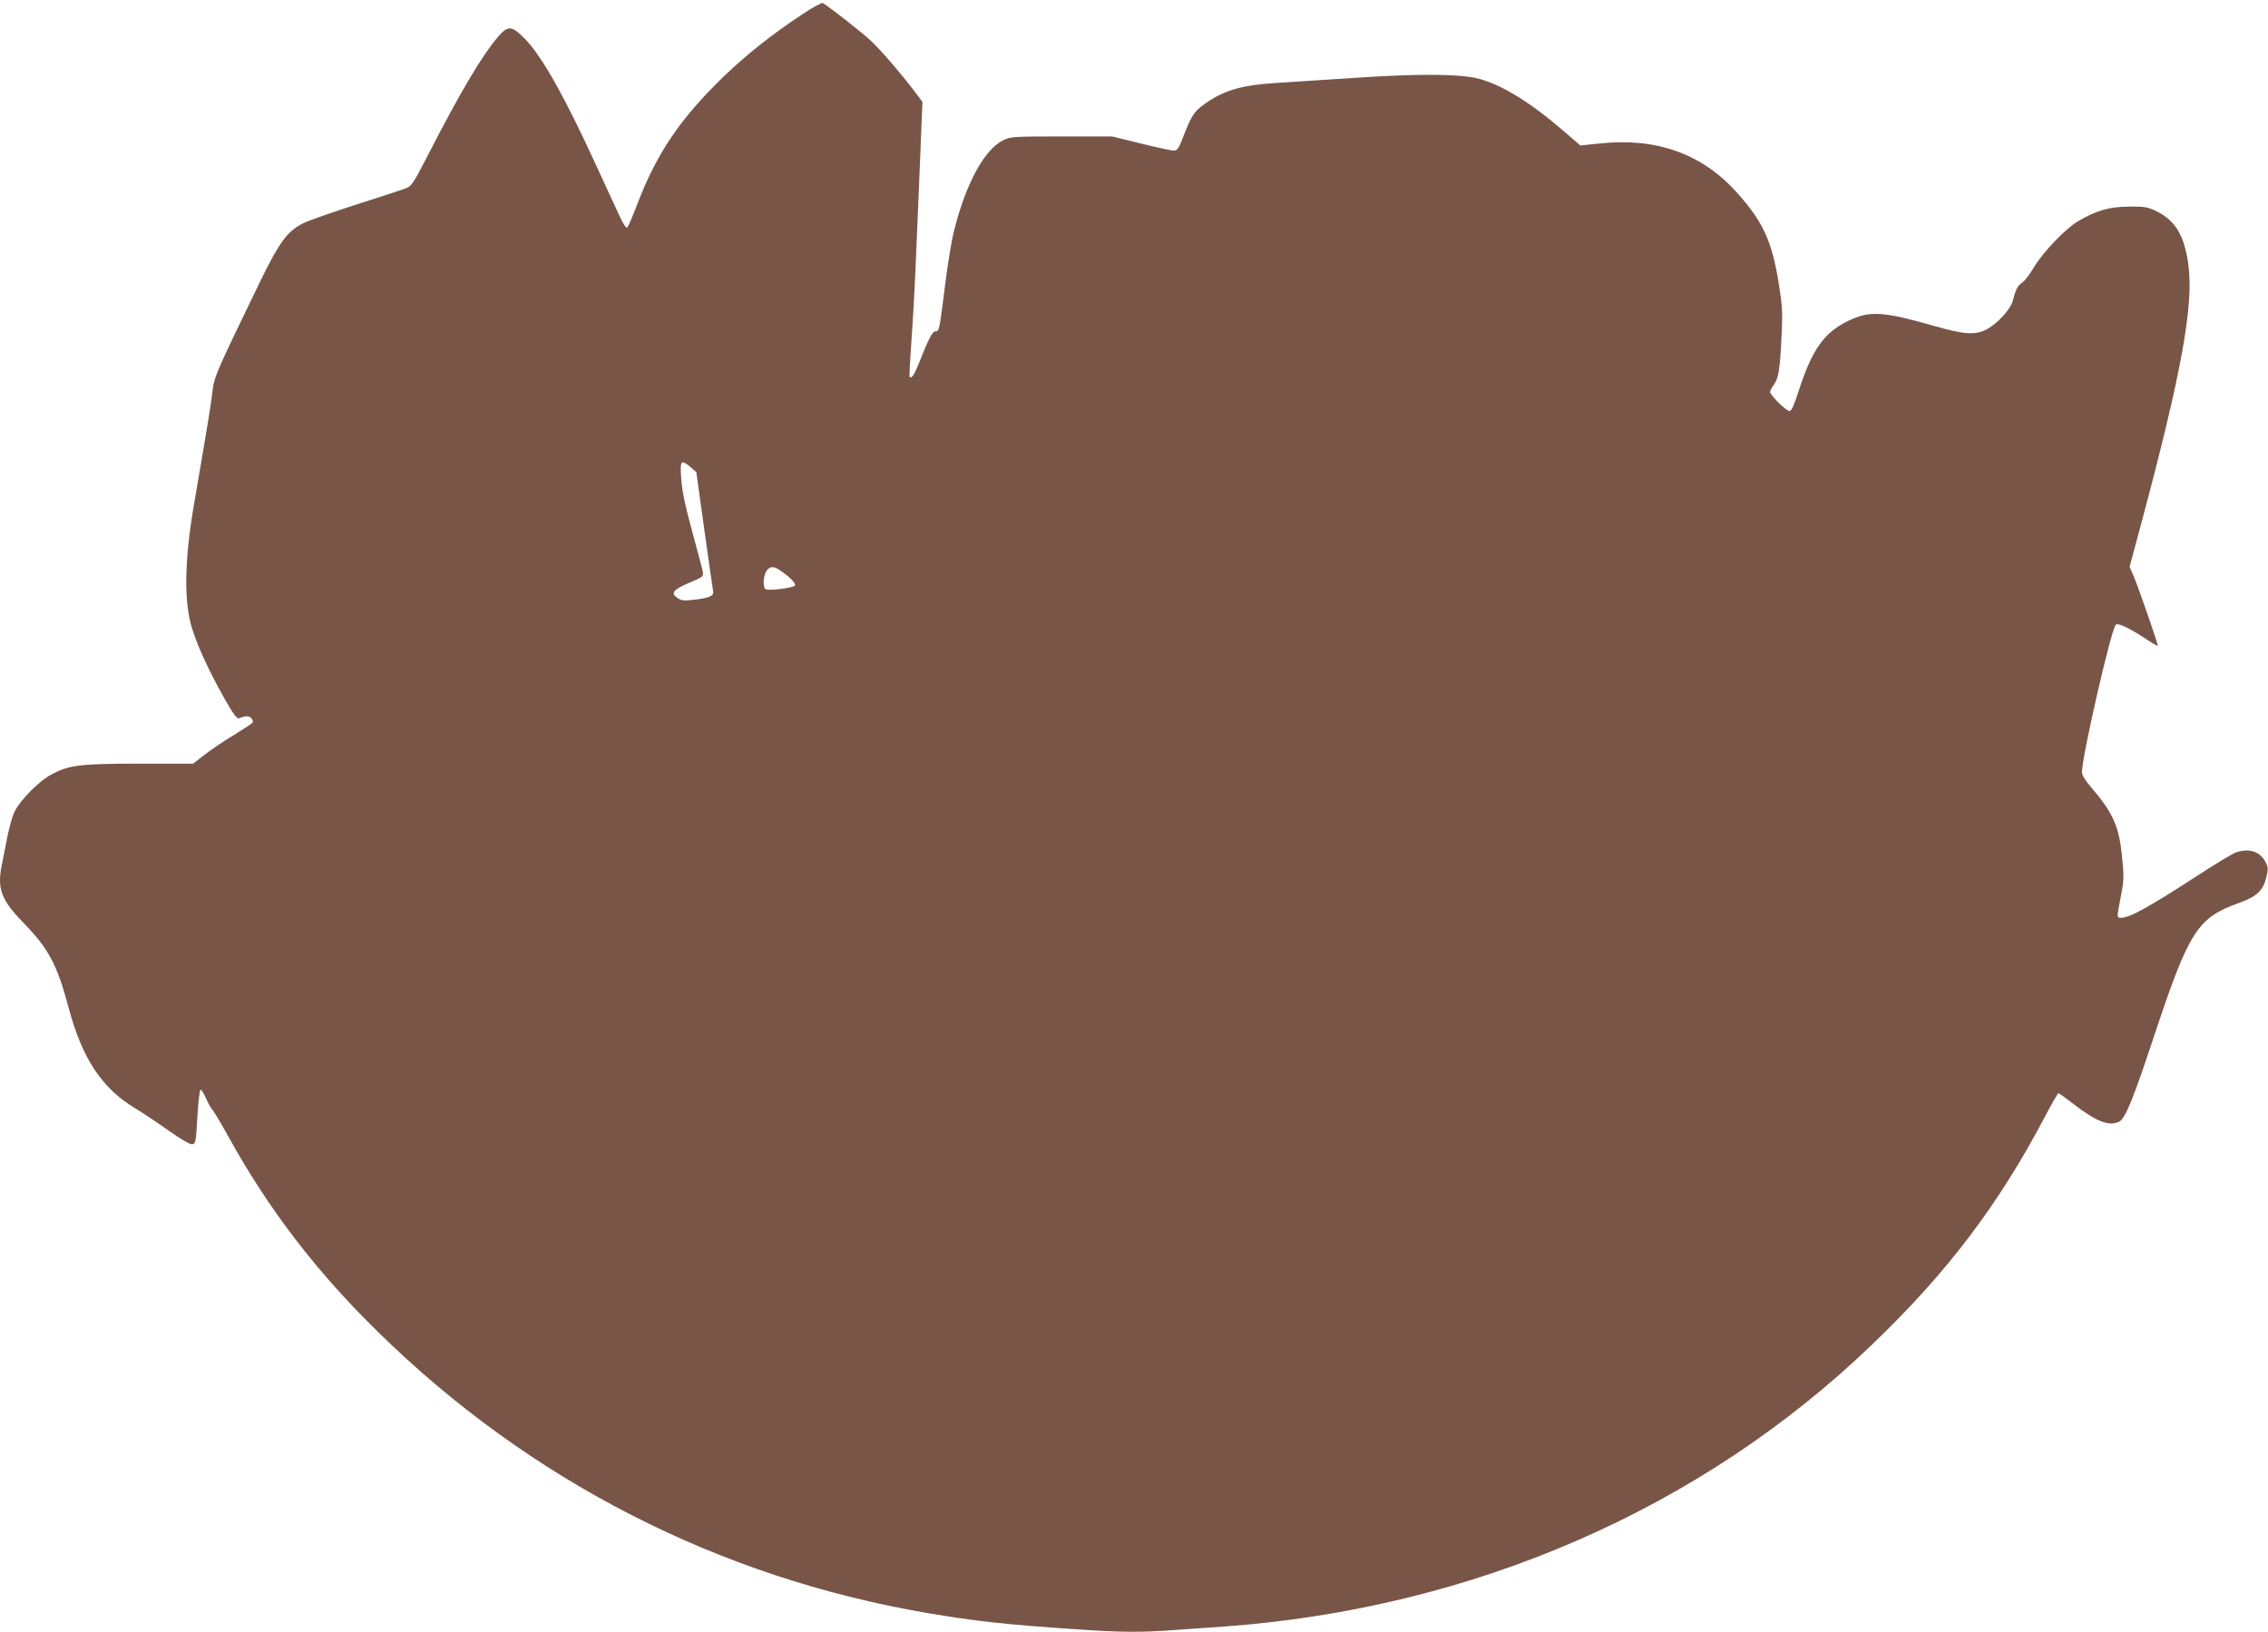 <?xml version="1.0" standalone="no"?>
<!DOCTYPE svg PUBLIC "-//W3C//DTD SVG 20010904//EN"
 "http://www.w3.org/TR/2001/REC-SVG-20010904/DTD/svg10.dtd">
<svg version="1.0" xmlns="http://www.w3.org/2000/svg"
 width="1280pt" height="921pt" viewBox="0 0 1280 921"
 preserveAspectRatio="xMidYMid meet">
<g transform="translate(0,921) scale(0.1,-0.1)"
fill="#795548" stroke="none">
<path d="M4523 9126 c-165 -109 -315 -228 -442 -351 -245 -238 -376 -432 -487
-724 -24 -63 -48 -119 -53 -124 -7 -7 -23 16 -49 74 -22 46 -76 165 -122 264
-180 394 -309 624 -405 723 -78 80 -97 81 -158 10 -88 -105 -206 -302 -388
-656 -90 -175 -96 -183 -134 -197 -22 -8 -150 -50 -285 -93 -135 -44 -265 -89
-289 -102 -89 -45 -134 -106 -238 -319 -255 -526 -265 -548 -274 -632 -8 -71
-31 -211 -103 -629 -56 -323 -59 -561 -11 -710 34 -107 97 -242 182 -393 51
-90 71 -116 83 -111 34 15 57 15 69 0 7 -8 10 -19 7 -24 -3 -5 -49 -35 -102
-68 -54 -32 -128 -82 -166 -111 l-68 -53 -303 0 c-338 0 -397 -8 -497 -61 -70
-37 -176 -145 -208 -210 -12 -25 -31 -92 -42 -149 -11 -58 -25 -127 -30 -153
-27 -133 -4 -195 122 -325 143 -147 190 -236 254 -475 78 -293 189 -460 380
-574 38 -23 121 -78 184 -123 71 -50 122 -80 135 -78 19 3 21 13 29 156 5 83
13 152 18 152 5 0 18 -21 30 -47 11 -27 28 -57 38 -68 9 -11 52 -82 94 -159
223 -402 490 -751 838 -1092 856 -841 1926 -1388 3103 -1588 271 -46 433 -64
830 -91 259 -18 369 -19 559 -5 78 5 206 15 286 20 1401 102 2689 662 3654
1590 426 408 716 791 980 1293 37 70 70 127 73 127 4 0 41 -27 83 -59 131
-102 205 -130 261 -101 34 19 78 126 193 473 201 606 246 677 488 763 94 34
131 69 148 140 12 51 12 59 -5 91 -32 58 -91 77 -166 52 -19 -7 -115 -64 -214
-129 -277 -180 -386 -240 -435 -240 -24 0 -24 -3 -1 119 18 91 19 111 7 228
-17 171 -51 247 -178 394 -30 35 -48 65 -48 81 0 87 164 804 191 832 11 12 69
-15 161 -74 40 -27 74 -47 76 -45 4 4 -104 315 -134 388 l-25 58 65 242 c227
848 297 1232 267 1460 -22 166 -73 252 -179 304 -51 25 -67 28 -157 27 -112
-1 -188 -23 -291 -85 -72 -44 -198 -177 -248 -262 -21 -36 -49 -73 -63 -82
-26 -17 -37 -38 -53 -101 -12 -49 -88 -132 -150 -164 -63 -32 -123 -28 -289
19 -298 85 -370 89 -494 28 -134 -66 -201 -162 -276 -394 -25 -79 -41 -113
-51 -113 -19 0 -110 90 -110 108 0 7 10 26 22 42 26 36 34 88 43 280 6 124 4
165 -15 283 -39 246 -89 355 -239 522 -194 216 -450 308 -765 276 l-117 -12
-89 77 c-192 166 -351 264 -485 300 -103 27 -338 29 -692 5 -175 -11 -383 -25
-463 -30 -172 -11 -272 -39 -367 -101 -80 -53 -94 -72 -139 -186 -31 -82 -39
-94 -60 -94 -12 0 -96 18 -185 40 l-163 40 -285 0 c-268 0 -287 -1 -328 -21
-107 -52 -211 -242 -278 -509 -14 -52 -36 -187 -50 -300 -34 -269 -34 -270
-55 -270 -18 0 -39 -41 -95 -183 -26 -64 -40 -85 -51 -74 -3 3 2 94 10 204 8
109 20 324 26 478 7 154 17 413 24 575 l12 295 -45 60 c-75 99 -185 227 -247
286 -49 46 -231 188 -270 212 -6 3 -61 -26 -121 -67z m-625 -2553 l32 -28 45
-325 c25 -179 47 -332 49 -341 7 -31 -11 -41 -92 -52 -71 -9 -84 -8 -107 7
-42 28 -28 47 63 86 77 32 83 37 79 60 -2 14 -29 115 -59 225 -40 145 -57 227
-63 298 -8 110 -3 117 53 70z m503 -581 c54 -36 91 -73 86 -86 -6 -14 -149
-32 -167 -21 -16 10 -12 78 6 103 18 26 40 28 75 4z"/>
</g>
</svg>
